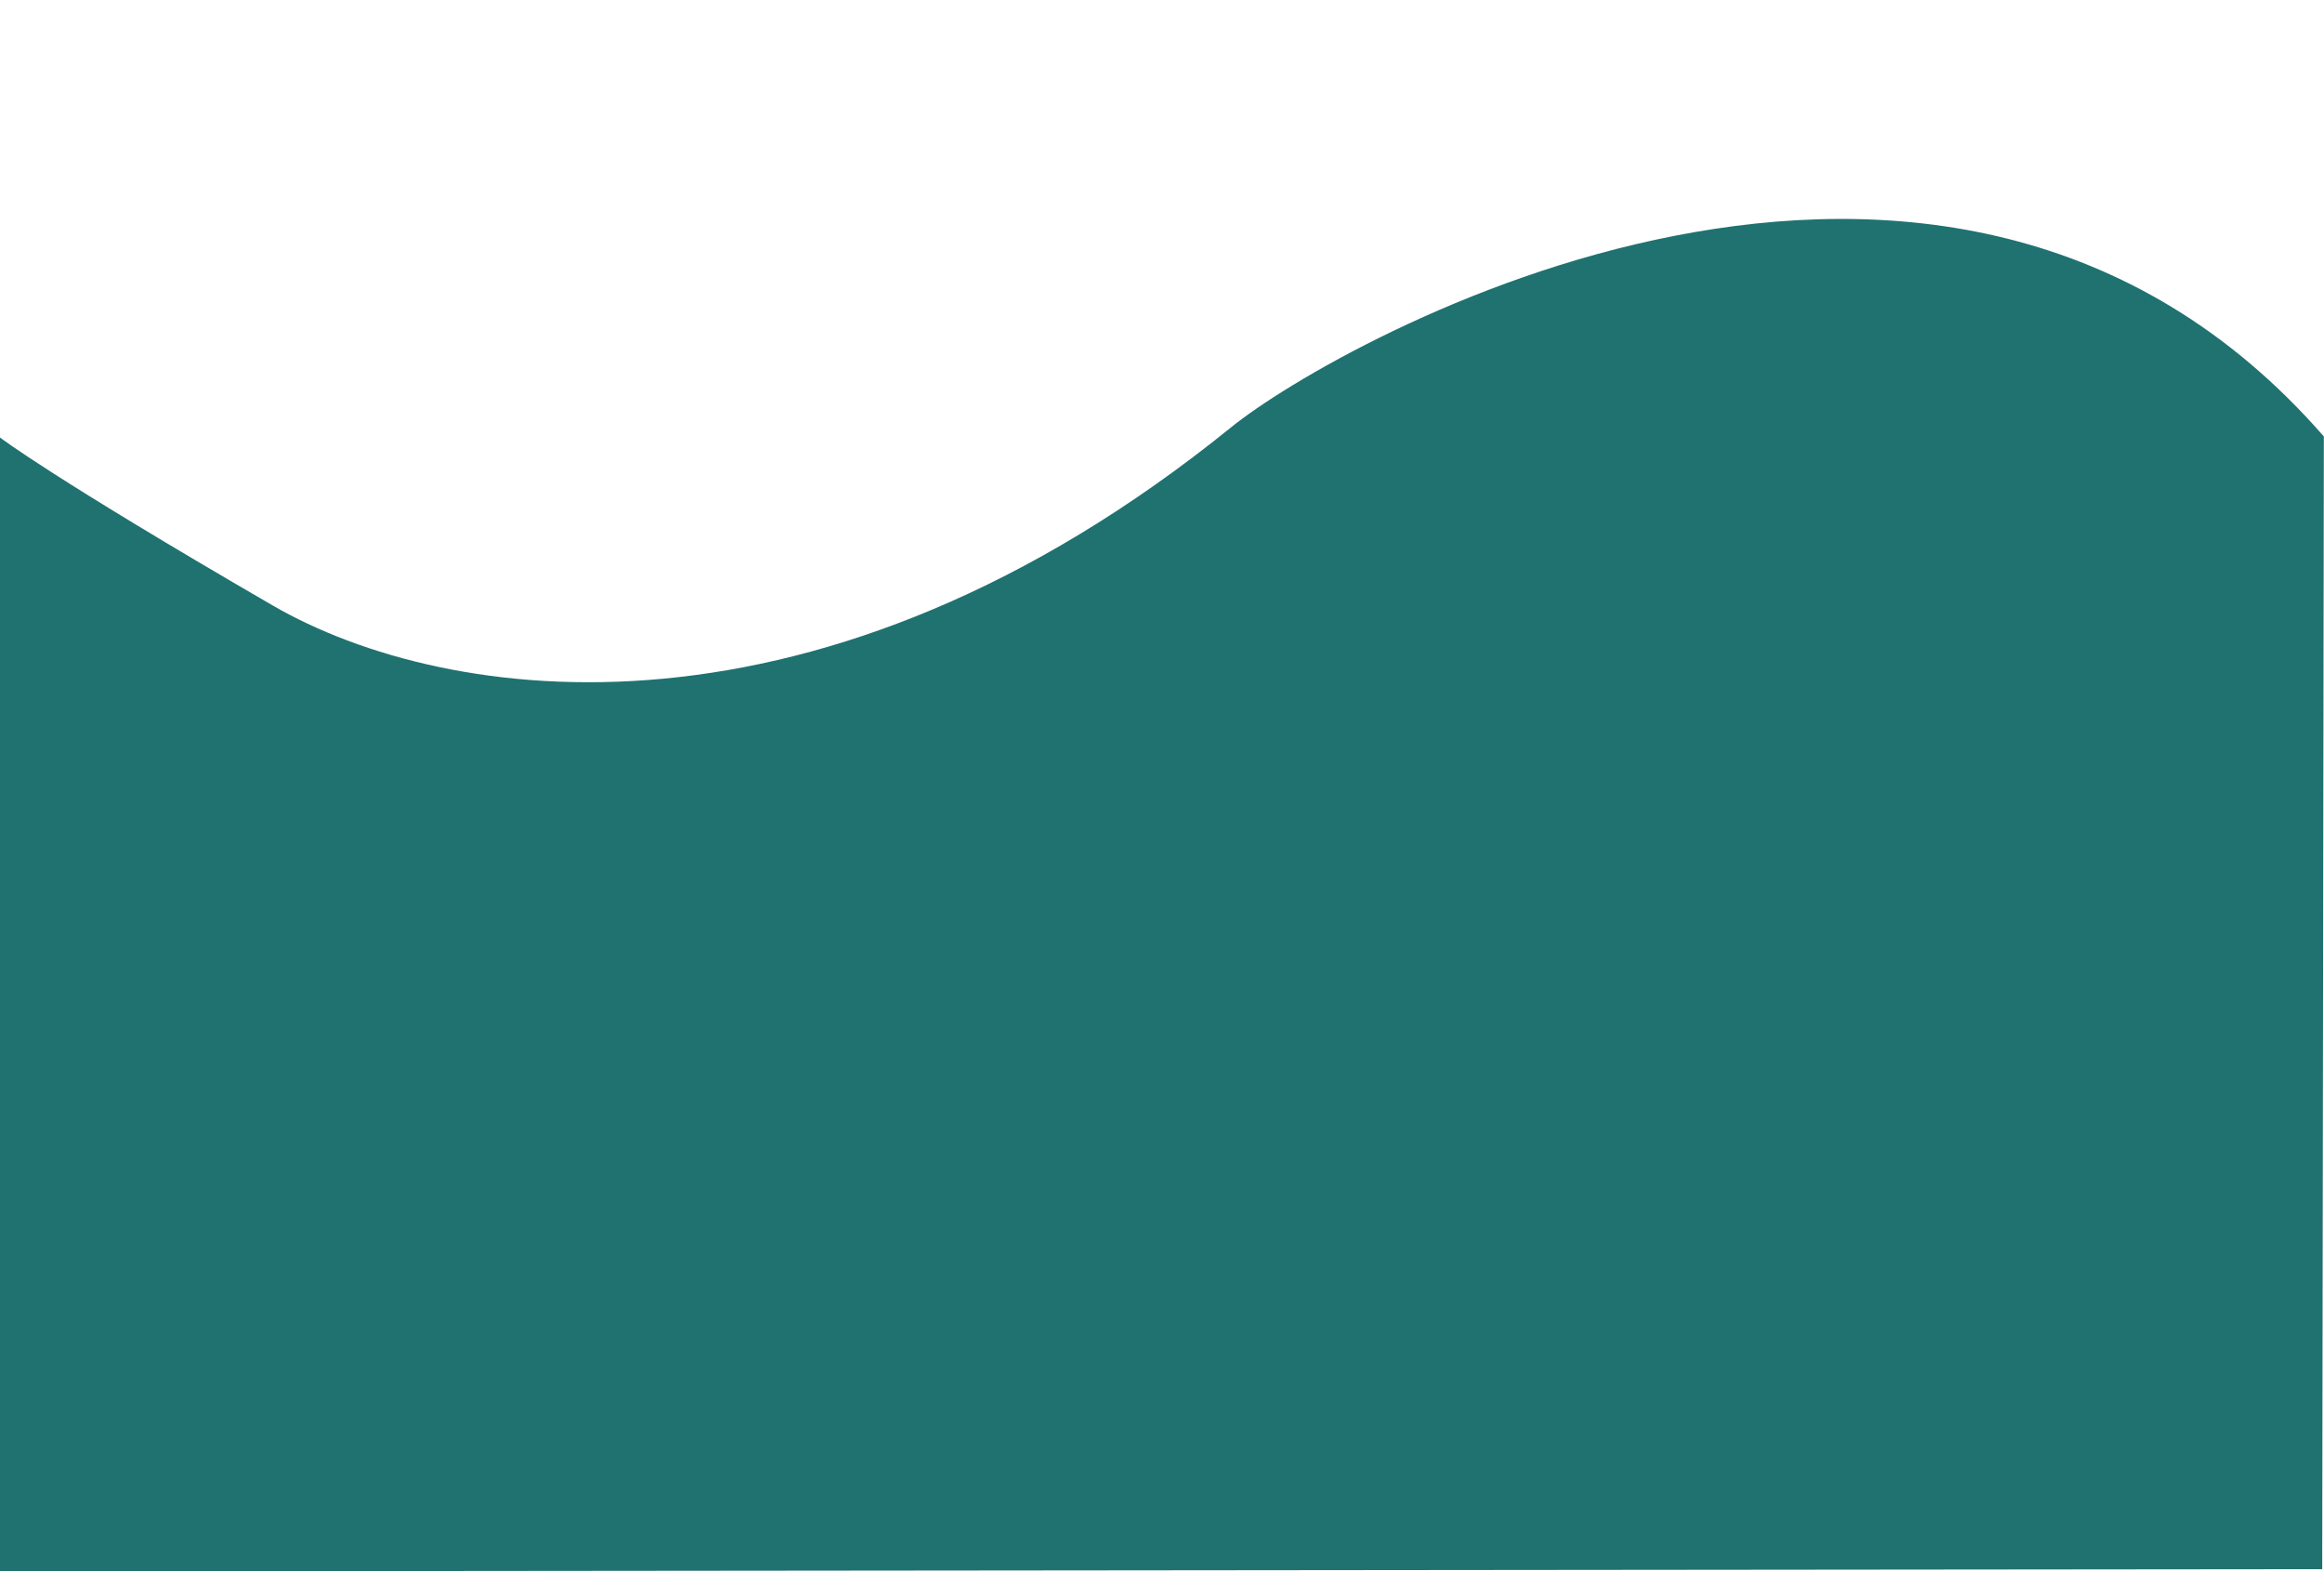 <?xml version="1.0" encoding="UTF-8" standalone="no"?><svg xmlns="http://www.w3.org/2000/svg" xmlns:xlink="http://www.w3.org/1999/xlink" data-name="Layer 1" fill="#000000" height="617.9" preserveAspectRatio="xMidYMid meet" version="1" viewBox="1.9 -54.0 913.8 617.9" width="913.8" zoomAndPan="magnify"><g id="change1_1"><path d="M915,563l-913.14.88V118S21.82,133.46,109,184c69,40,216.11,60.24,377-70,42-34,280-168,429.64,3.62Z" fill="#1f7270"/></g></svg>
